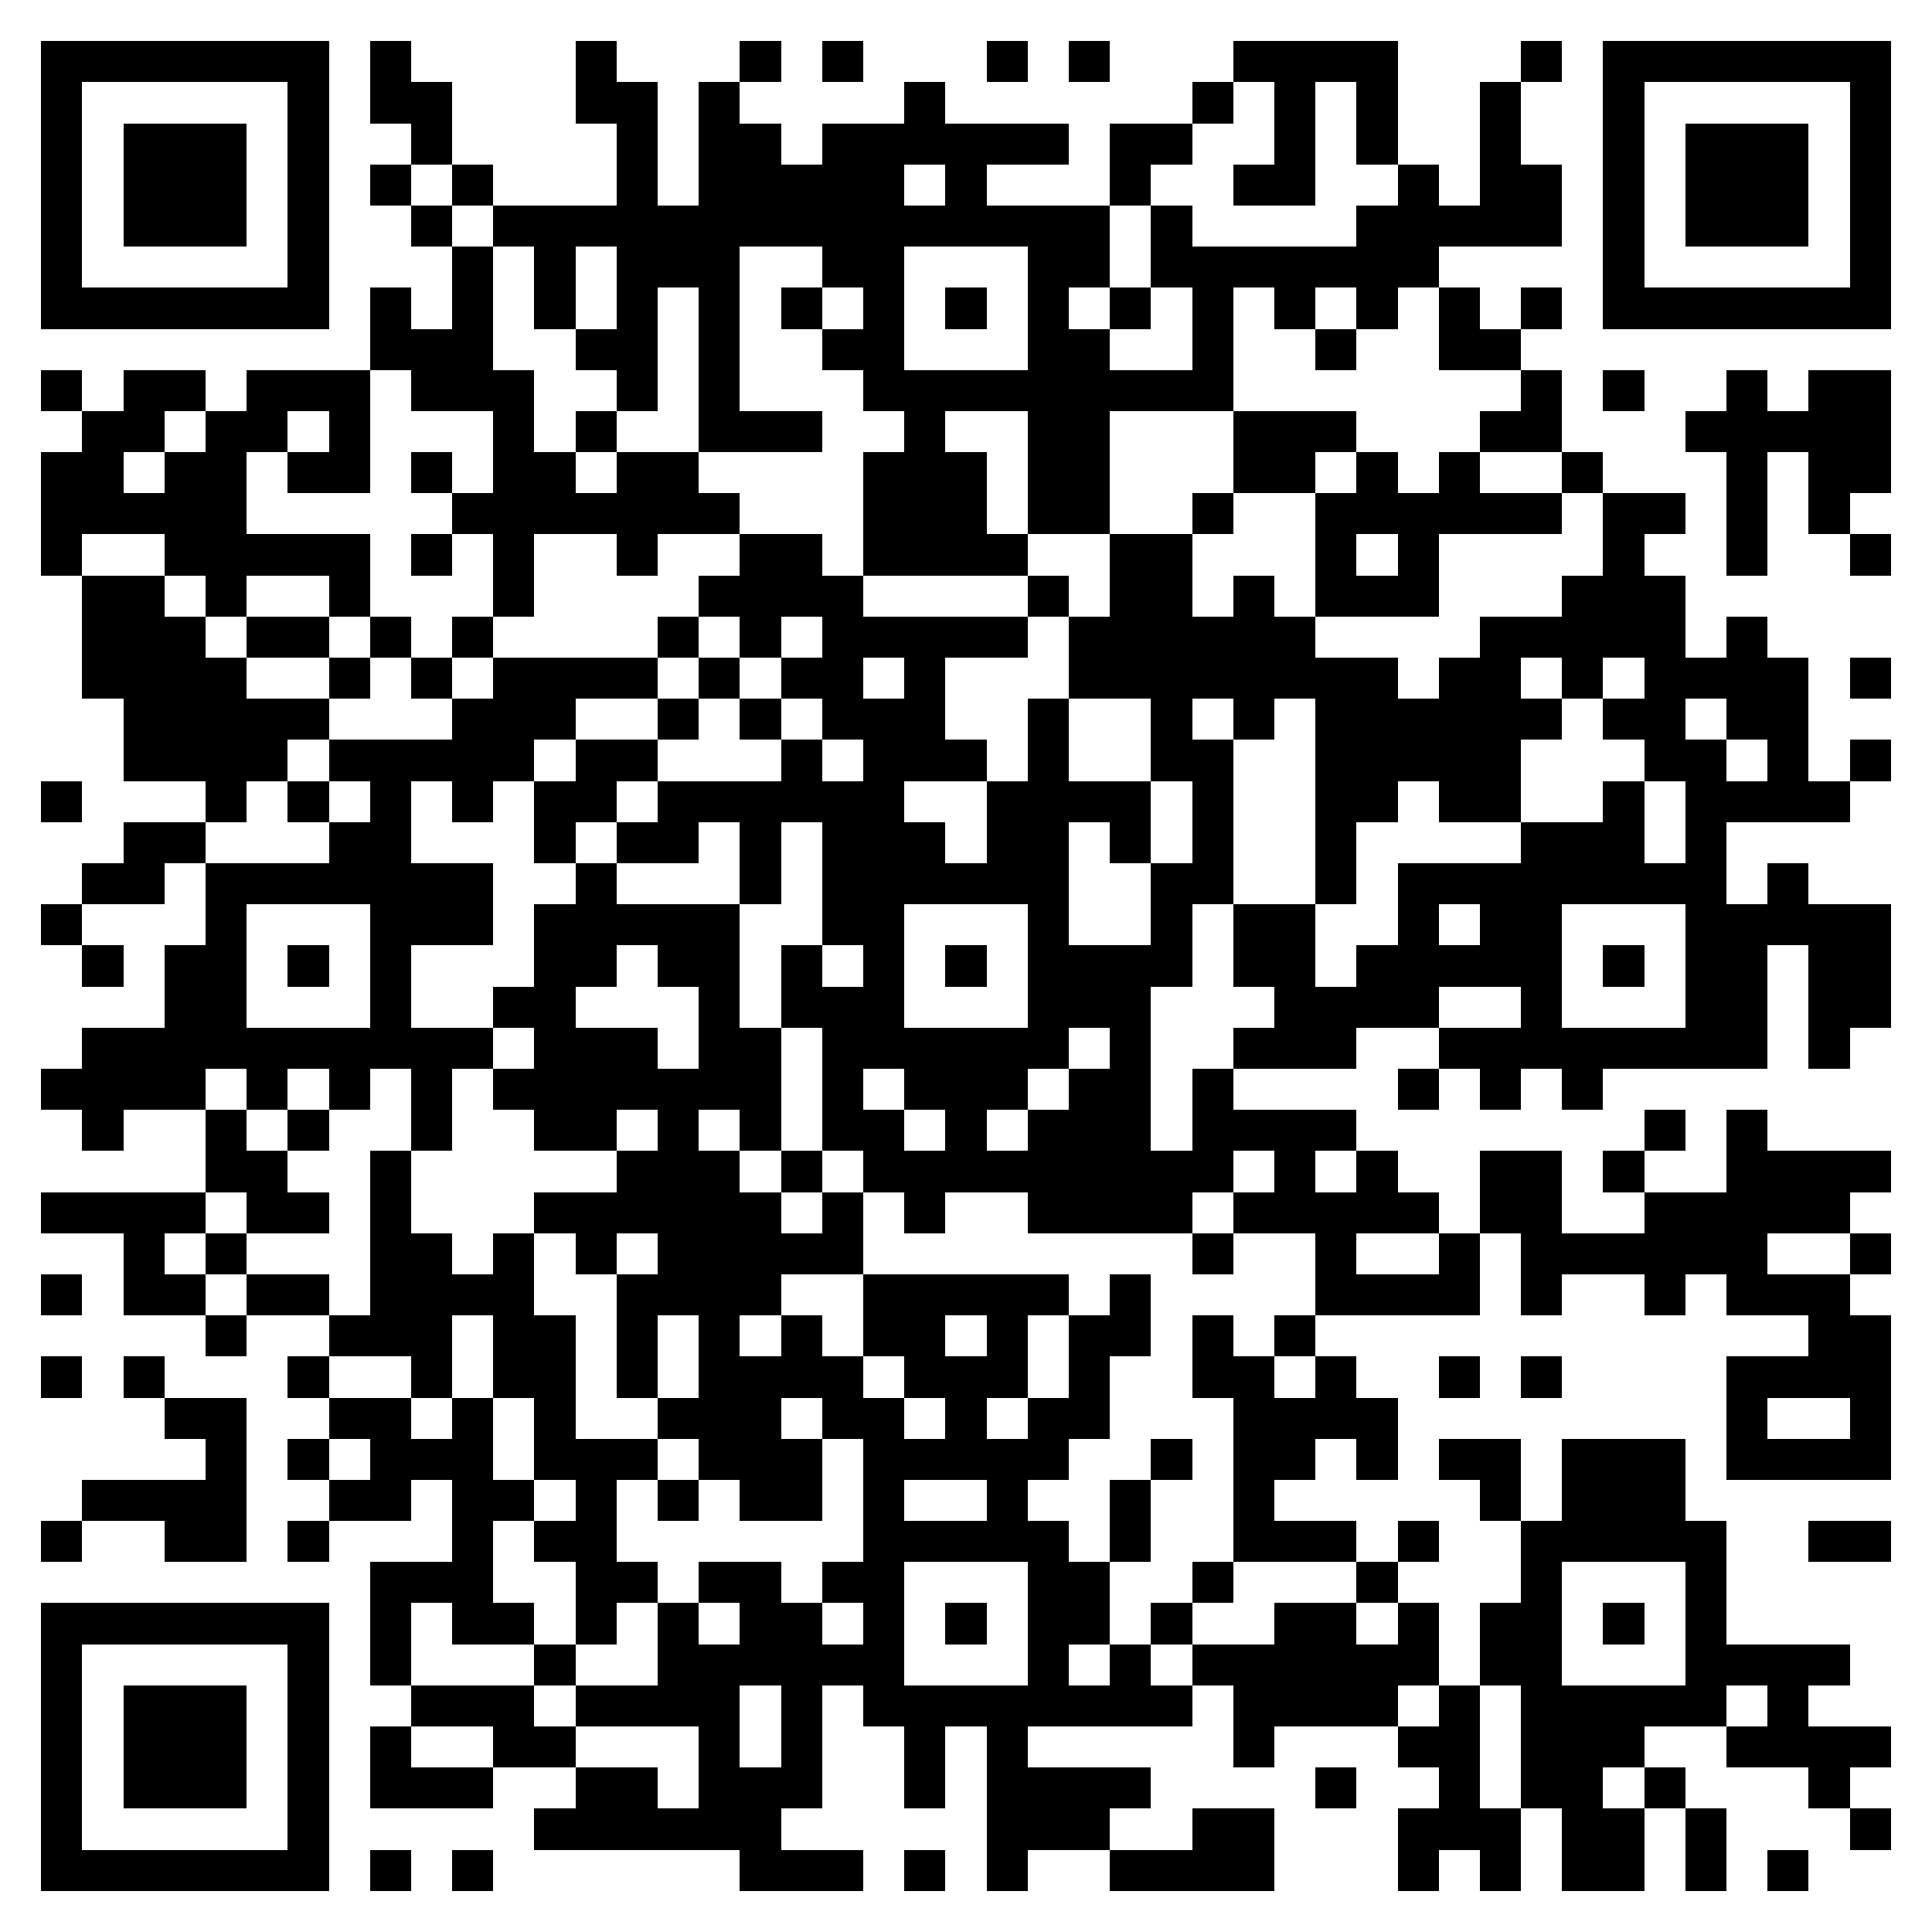 <svg xmlns="http://www.w3.org/2000/svg" viewBox="0 0 47 47" shape-rendering="crispEdges"><path fill="#ffffff" d="M0 0h47v47H0z"/><path stroke="#000000" d="M1 1.5h7m1 0h1m4 0h1m3 0h1m1 0h1m3 0h1m1 0h1m3 0h4m3 0h1m1 0h7M1 2.5h1m5 0h1m1 0h2m3 0h2m1 0h1m4 0h1m6 0h1m1 0h1m1 0h1m2 0h1m2 0h1m5 0h1M1 3.5h1m1 0h3m1 0h1m2 0h1m4 0h1m1 0h2m1 0h6m1 0h2m2 0h1m1 0h1m2 0h1m2 0h1m1 0h3m1 0h1M1 4.5h1m1 0h3m1 0h1m1 0h1m1 0h1m3 0h1m1 0h5m1 0h1m3 0h1m2 0h2m2 0h1m1 0h2m1 0h1m1 0h3m1 0h1M1 5.5h1m1 0h3m1 0h1m2 0h1m1 0h15m1 0h1m4 0h5m1 0h1m1 0h3m1 0h1M1 6.5h1m5 0h1m3 0h1m1 0h1m1 0h3m2 0h2m3 0h2m1 0h7m4 0h1m5 0h1M1 7.5h7m1 0h1m1 0h1m1 0h1m1 0h1m1 0h1m1 0h1m1 0h1m1 0h1m1 0h1m1 0h1m1 0h1m1 0h1m1 0h1m1 0h1m1 0h1m1 0h7M9 8.5h3m2 0h2m1 0h1m2 0h2m3 0h2m2 0h1m2 0h1m2 0h2M1 9.5h1m1 0h2m1 0h3m1 0h3m2 0h1m1 0h1m3 0h9m7 0h1m1 0h1m2 0h1m1 0h2M2 10.5h2m1 0h2m1 0h1m3 0h1m1 0h1m2 0h3m2 0h1m2 0h2m3 0h3m3 0h2m3 0h5M1 11.5h2m1 0h2m1 0h2m1 0h1m1 0h2m1 0h2m4 0h3m1 0h2m3 0h2m1 0h1m1 0h1m2 0h1m3 0h1m1 0h2M1 12.5h5m5 0h7m3 0h3m1 0h2m2 0h1m2 0h6m1 0h2m1 0h1m1 0h1M1 13.5h1m2 0h5m1 0h1m1 0h1m2 0h1m2 0h2m1 0h4m2 0h2m3 0h1m1 0h1m4 0h1m2 0h1m2 0h1M2 14.5h2m1 0h1m2 0h1m3 0h1m4 0h4m4 0h1m1 0h2m1 0h1m1 0h3m3 0h3M2 15.5h3m1 0h2m1 0h1m1 0h1m4 0h1m1 0h1m1 0h5m1 0h6m4 0h5m1 0h1M2 16.5h4m2 0h1m1 0h1m1 0h4m1 0h1m1 0h2m1 0h1m3 0h8m1 0h2m1 0h1m1 0h4m1 0h1M3 17.5h5m3 0h3m2 0h1m1 0h1m1 0h3m2 0h1m2 0h1m1 0h1m1 0h6m1 0h2m1 0h2M3 18.5h4m1 0h5m1 0h2m3 0h1m1 0h3m1 0h1m2 0h2m2 0h5m3 0h2m1 0h1m1 0h1M1 19.5h1m3 0h1m1 0h1m1 0h1m1 0h1m1 0h2m1 0h6m2 0h4m1 0h1m2 0h2m1 0h2m2 0h1m1 0h4M3 20.5h2m3 0h2m3 0h1m1 0h2m1 0h1m1 0h3m1 0h2m1 0h1m1 0h1m2 0h1m4 0h3m1 0h1M2 21.5h2m1 0h7m2 0h1m3 0h1m1 0h6m2 0h2m2 0h1m1 0h8m1 0h1M1 22.5h1m3 0h1m3 0h3m1 0h5m2 0h2m3 0h1m2 0h1m1 0h2m2 0h1m1 0h2m3 0h5M2 23.5h1m1 0h2m1 0h1m1 0h1m3 0h2m1 0h2m1 0h1m1 0h1m1 0h1m1 0h4m1 0h2m1 0h5m1 0h1m1 0h2m1 0h2M4 24.5h2m3 0h1m2 0h2m3 0h1m1 0h3m3 0h3m3 0h4m2 0h1m3 0h2m1 0h2M2 25.5h10m1 0h3m1 0h2m1 0h6m1 0h1m2 0h3m2 0h8m1 0h1M1 26.5h4m1 0h1m1 0h1m1 0h1m1 0h7m1 0h1m1 0h3m1 0h2m1 0h1m4 0h1m1 0h1m1 0h1M2 27.5h1m2 0h1m1 0h1m2 0h1m2 0h2m1 0h1m1 0h1m1 0h2m1 0h1m1 0h3m1 0h4m7 0h1m1 0h1M5 28.5h2m2 0h1m5 0h3m1 0h1m1 0h9m1 0h1m1 0h1m2 0h2m1 0h1m2 0h4M1 29.5h4m1 0h2m1 0h1m3 0h6m1 0h1m1 0h1m2 0h4m1 0h5m1 0h2m2 0h5M3 30.5h1m1 0h1m3 0h2m1 0h1m1 0h1m1 0h5m8 0h1m2 0h1m2 0h1m1 0h6m2 0h1M1 31.5h1m1 0h2m1 0h2m1 0h4m2 0h4m2 0h5m1 0h1m4 0h4m1 0h1m2 0h1m1 0h3M5 32.5h1m2 0h3m1 0h2m1 0h1m1 0h1m1 0h1m1 0h2m1 0h1m1 0h2m1 0h1m1 0h1m12 0h2M1 33.5h1m1 0h1m3 0h1m2 0h1m1 0h2m1 0h1m1 0h4m1 0h3m1 0h1m2 0h2m1 0h1m2 0h1m1 0h1m4 0h4M4 34.5h2m2 0h2m1 0h1m1 0h1m2 0h3m1 0h2m1 0h1m1 0h2m3 0h4m8 0h1m2 0h1M5 35.5h1m1 0h1m1 0h3m1 0h3m1 0h3m1 0h5m2 0h1m1 0h2m1 0h1m1 0h2m1 0h3m1 0h4M2 36.5h4m2 0h2m1 0h2m1 0h1m1 0h1m1 0h2m1 0h1m2 0h1m2 0h1m2 0h1m5 0h1m1 0h3M1 37.5h1m2 0h2m1 0h1m3 0h1m1 0h2m6 0h5m1 0h1m2 0h3m1 0h1m2 0h5m2 0h2M9 38.5h3m2 0h2m1 0h2m1 0h2m3 0h2m2 0h1m3 0h1m3 0h1m3 0h1M1 39.5h7m1 0h1m1 0h2m1 0h1m1 0h1m1 0h2m1 0h1m1 0h1m1 0h2m1 0h1m2 0h2m1 0h1m1 0h2m1 0h1m1 0h1M1 40.5h1m5 0h1m1 0h1m3 0h1m2 0h6m3 0h1m1 0h1m1 0h6m1 0h2m3 0h4M1 41.5h1m1 0h3m1 0h1m2 0h3m1 0h4m1 0h1m1 0h8m1 0h4m1 0h1m1 0h5m1 0h1M1 42.5h1m1 0h3m1 0h1m1 0h1m2 0h2m3 0h1m1 0h1m2 0h1m1 0h1m5 0h1m3 0h2m1 0h3m2 0h4M1 43.5h1m1 0h3m1 0h1m1 0h3m2 0h2m1 0h3m2 0h1m1 0h4m4 0h1m2 0h1m1 0h2m1 0h1m3 0h1M1 44.5h1m5 0h1m5 0h6m5 0h3m2 0h2m3 0h3m1 0h2m1 0h1m3 0h1M1 45.5h7m1 0h1m1 0h1m6 0h3m1 0h1m1 0h1m2 0h4m3 0h1m1 0h1m1 0h2m1 0h1m1 0h1"/></svg>
